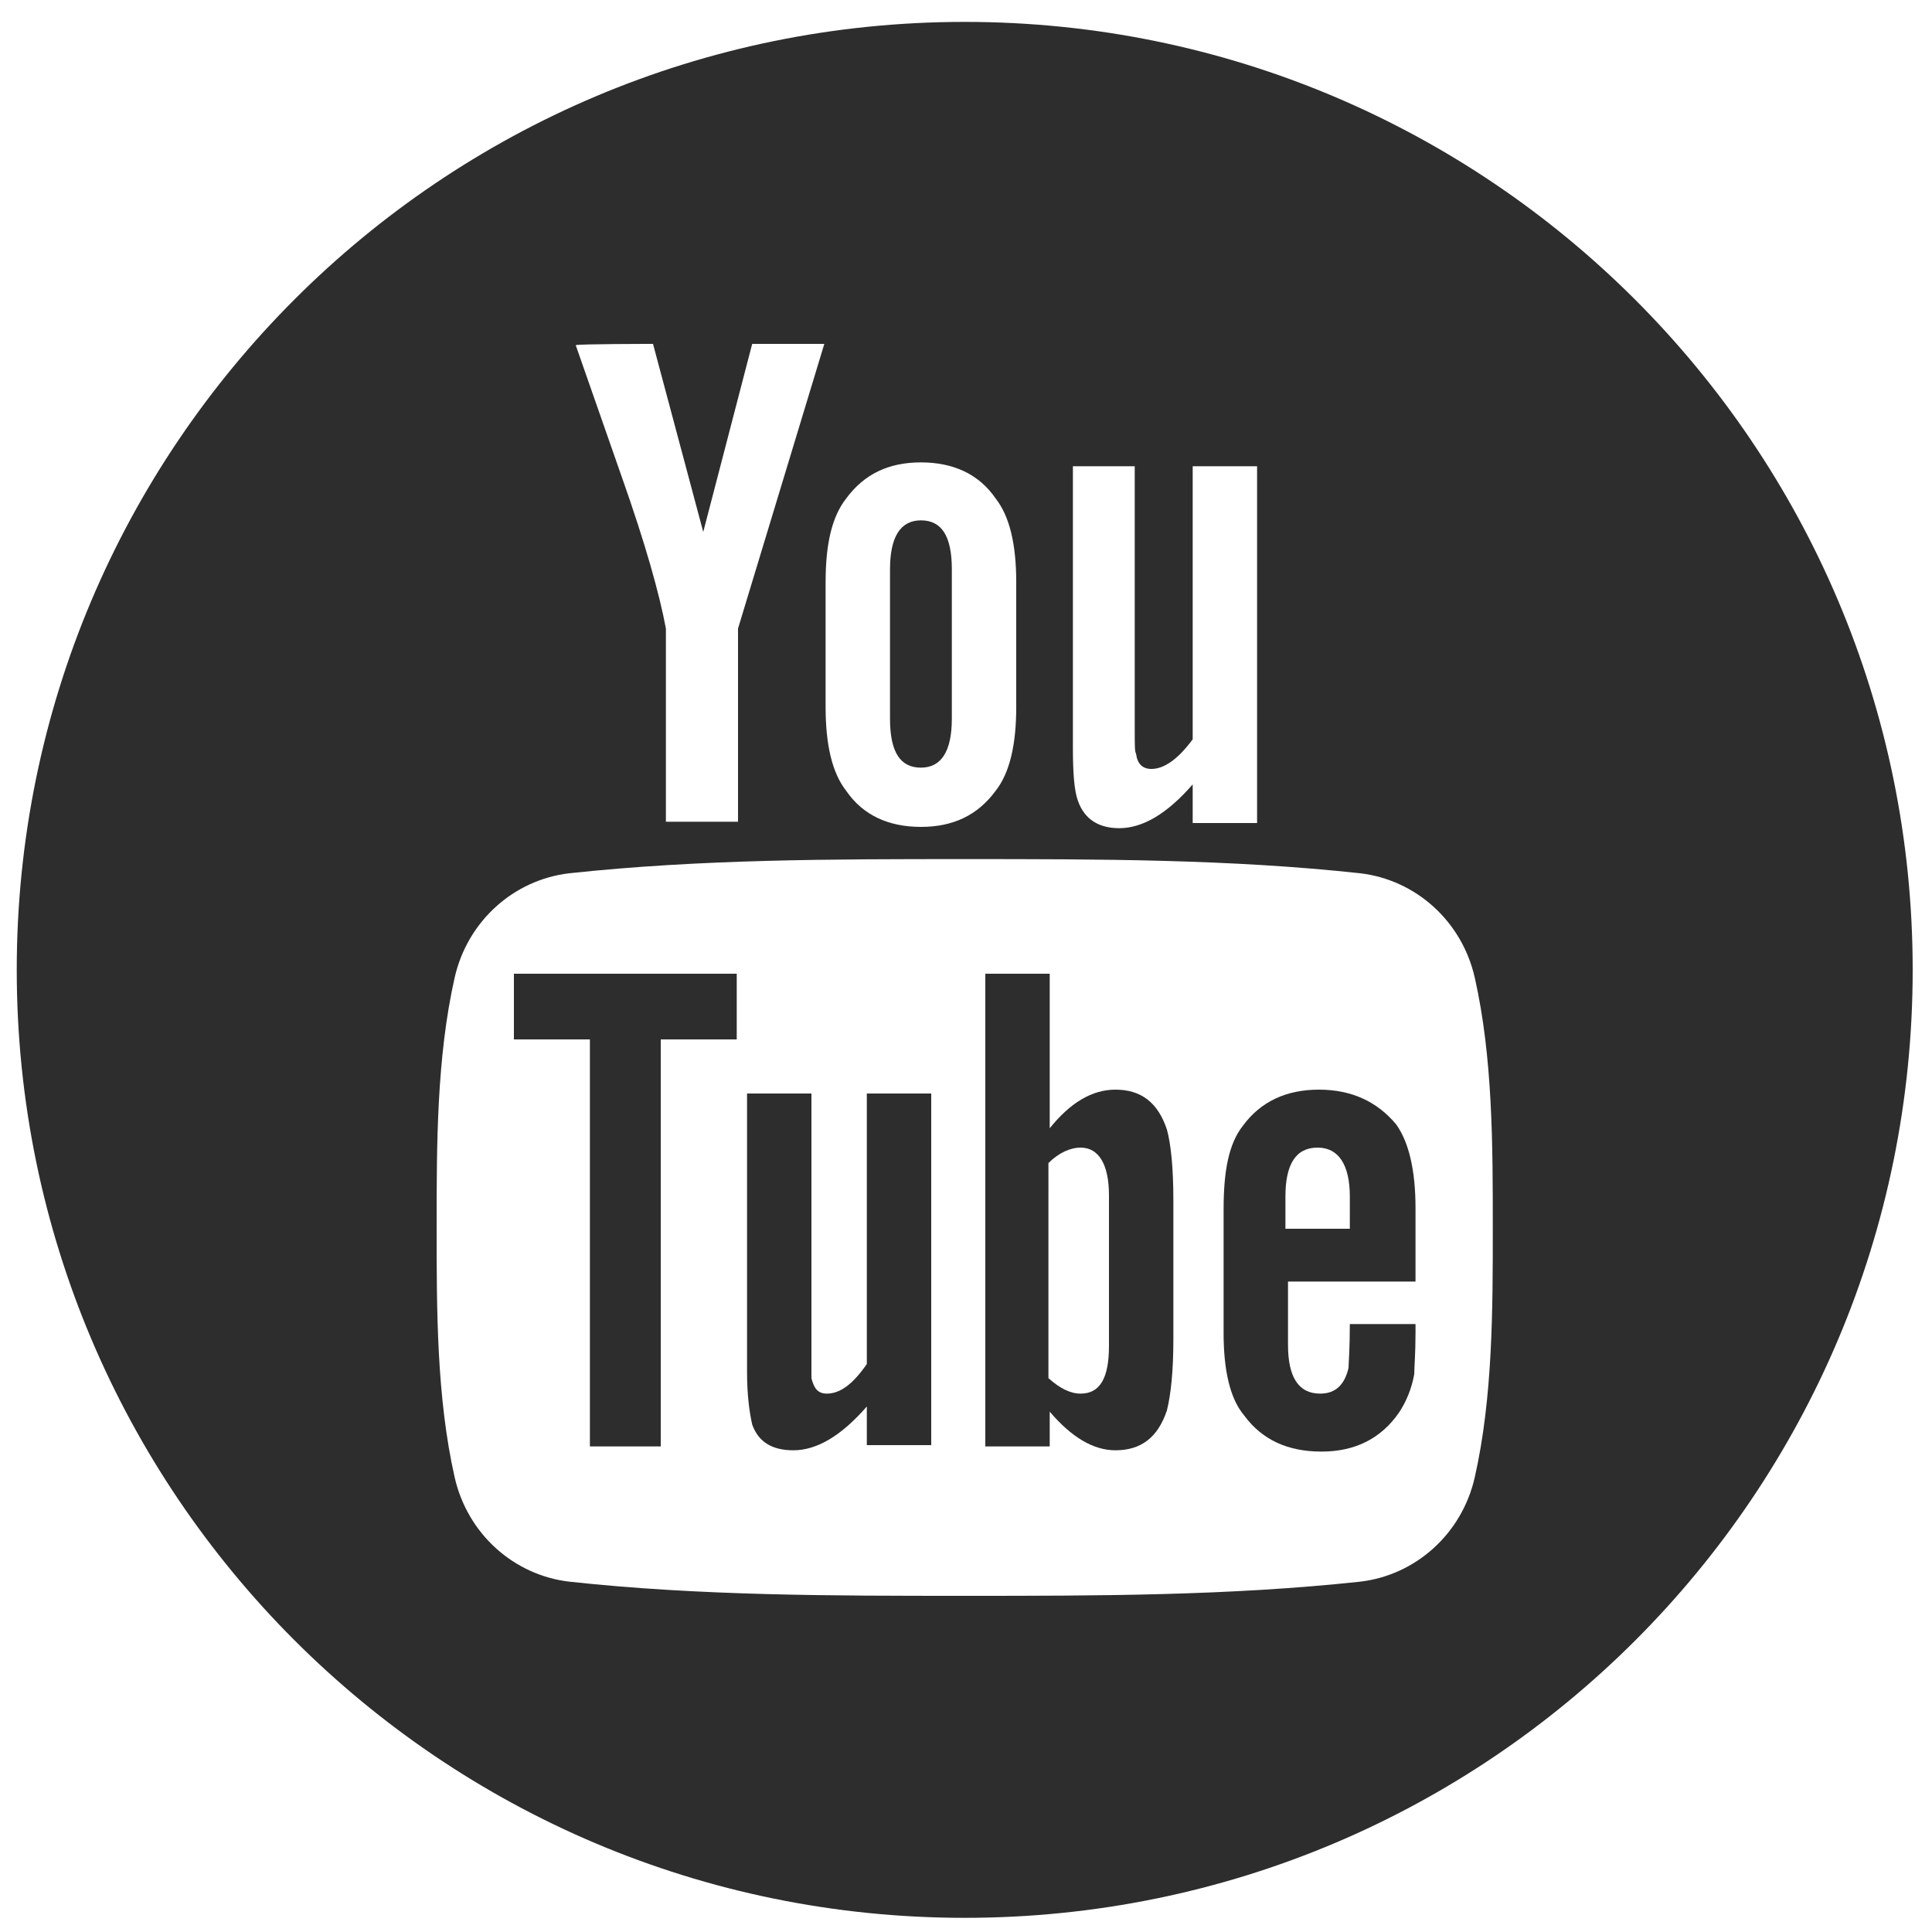<?xml version="1.0" encoding="utf-8"?>
<!-- Generator: Adobe Illustrator 24.3.0, SVG Export Plug-In . SVG Version: 6.00 Build 0)  -->
<svg version="1.1" id="Calque_1" xmlns="http://www.w3.org/2000/svg" xmlns:xlink="http://www.w3.org/1999/xlink" x="0px" y="0px"
	 viewBox="0 0 150 150" style="enable-background:new 0 0 150 150;" xml:space="preserve">
<style type="text/css">
	.st0{fill:#2D2D2D;}
</style>
<g>
	<g>
		<polygon class="st0" points="39.9,80.7 45.8,80.7 45.8,112.3 51.3,112.3 51.3,80.7 57.2,80.7 57.2,75.6 39.9,75.6 		"/>
		<path class="st0" d="M86.6,84.6c-1.8,0-3.5,1-5.1,3v-12h-5v36.7h5v-2.7c1.7,2,3.4,3,5.1,3c2,0,3.3-1,4-3.1c0.3-1.2,0.5-3,0.5-5.5
			V93.2c0-2.6-0.2-4.4-0.5-5.5C89.9,85.6,88.6,84.6,86.6,84.6z M86.1,104.5c0,2.5-0.7,3.7-2.2,3.7c-0.8,0-1.6-0.4-2.5-1.2V90.3
			c0.8-0.8,1.7-1.2,2.5-1.2c1.4,0,2.2,1.3,2.2,3.7V104.5z"/>
		<path class="st0" d="M67.3,105.9c-1.1,1.6-2.1,2.3-3.1,2.3c-0.7,0-1-0.4-1.2-1.2c0-0.2,0-0.8,0-1.9V84.9h-5v21.6
			c0,1.9,0.2,3.2,0.4,4.1c0.5,1.4,1.6,2,3.2,2c1.8,0,3.7-1.1,5.7-3.4v3h5V84.9h-5V105.9z"/>
		<path class="st0" d="M71.5,59.6c1.6,0,2.4-1.3,2.4-3.8V44.2c0-2.6-0.8-3.8-2.4-3.8c-1.6,0-2.4,1.3-2.4,3.8v11.6
			C69.1,58.4,69.9,59.6,71.5,59.6z"/>
		<path class="st0" d="M74.9,1.7C34.2,1.7,1.3,34.7,1.3,75.3s32.9,73.6,73.6,73.6s73.6-32.9,73.6-73.6S115.5,1.7,74.9,1.7z
			 M83.1,36.2h5v20.4c0,1.2,0,1.8,0.1,1.9c0.1,0.8,0.5,1.2,1.2,1.2c1,0,2.1-0.8,3.2-2.3V36.2h5v27.7h-5v-3c-2,2.3-3.9,3.4-5.7,3.4
			c-1.6,0-2.7-0.7-3.2-2.1c-0.3-0.8-0.4-2.2-0.4-4.1V36.2L83.1,36.2z M64.1,45.2c0-3,0.5-5.1,1.6-6.5c1.4-1.9,3.3-2.8,5.8-2.8
			c2.5,0,4.5,0.9,5.8,2.8c1.1,1.4,1.6,3.6,1.6,6.5v9.7c0,2.9-0.5,5.1-1.6,6.5c-1.4,1.9-3.3,2.8-5.8,2.8c-2.5,0-4.5-0.9-5.8-2.8
			c-1.1-1.4-1.6-3.6-1.6-6.5V45.2z M50.7,26.7l3.9,14.6l3.8-14.6h5.6l-6.7,22.1v15h-5.6v-15c-0.5-2.7-1.6-6.6-3.4-11.7
			c-1.2-3.4-2.4-6.9-3.6-10.3C44.9,26.7,50.7,26.7,50.7,26.7z M114.5,114.7c-1,4.4-4.6,7.6-8.9,8.1c-10.2,1.1-20.5,1.1-30.7,1.1
			c-10.3,0-20.6,0-30.7-1.1c-4.3-0.5-7.9-3.7-8.9-8.1c-1.4-6.2-1.4-13-1.4-19.4c0-6.4,0-13.2,1.4-19.4c1-4.4,4.6-7.6,8.9-8.1
			c10.2-1.1,20.5-1.1,30.7-1.1c10.3,0,20.6,0,30.7,1.1c4.3,0.5,7.9,3.7,8.9,8.1c1.4,6.2,1.4,13,1.4,19.4
			C115.9,101.7,115.9,108.5,114.5,114.7z"/>
		<path class="st0" d="M102.4,84.6c-2.5,0-4.5,0.9-5.9,2.8c-1.1,1.4-1.5,3.5-1.5,6.5v9.6c0,2.9,0.5,5.1,1.6,6.4
			c1.4,1.9,3.4,2.8,6,2.8c2.6,0,4.6-1,6-3c0.6-0.9,1-1.9,1.2-3c0-0.5,0.1-1.6,0.1-3.2v-0.7h-5.1c0,2-0.1,3.1-0.1,3.4
			c-0.3,1.3-1,2-2.2,2c-1.7,0-2.5-1.3-2.5-3.8v-4.9h9.9v-5.7c0-2.9-0.5-5.1-1.5-6.5C106.9,85.5,104.9,84.6,102.4,84.6z M104.8,95.4
			h-5v-2.5c0-2.5,0.8-3.8,2.5-3.8c1.6,0,2.5,1.3,2.5,3.8V95.4z"/>
	</g>
</g>
</svg>

